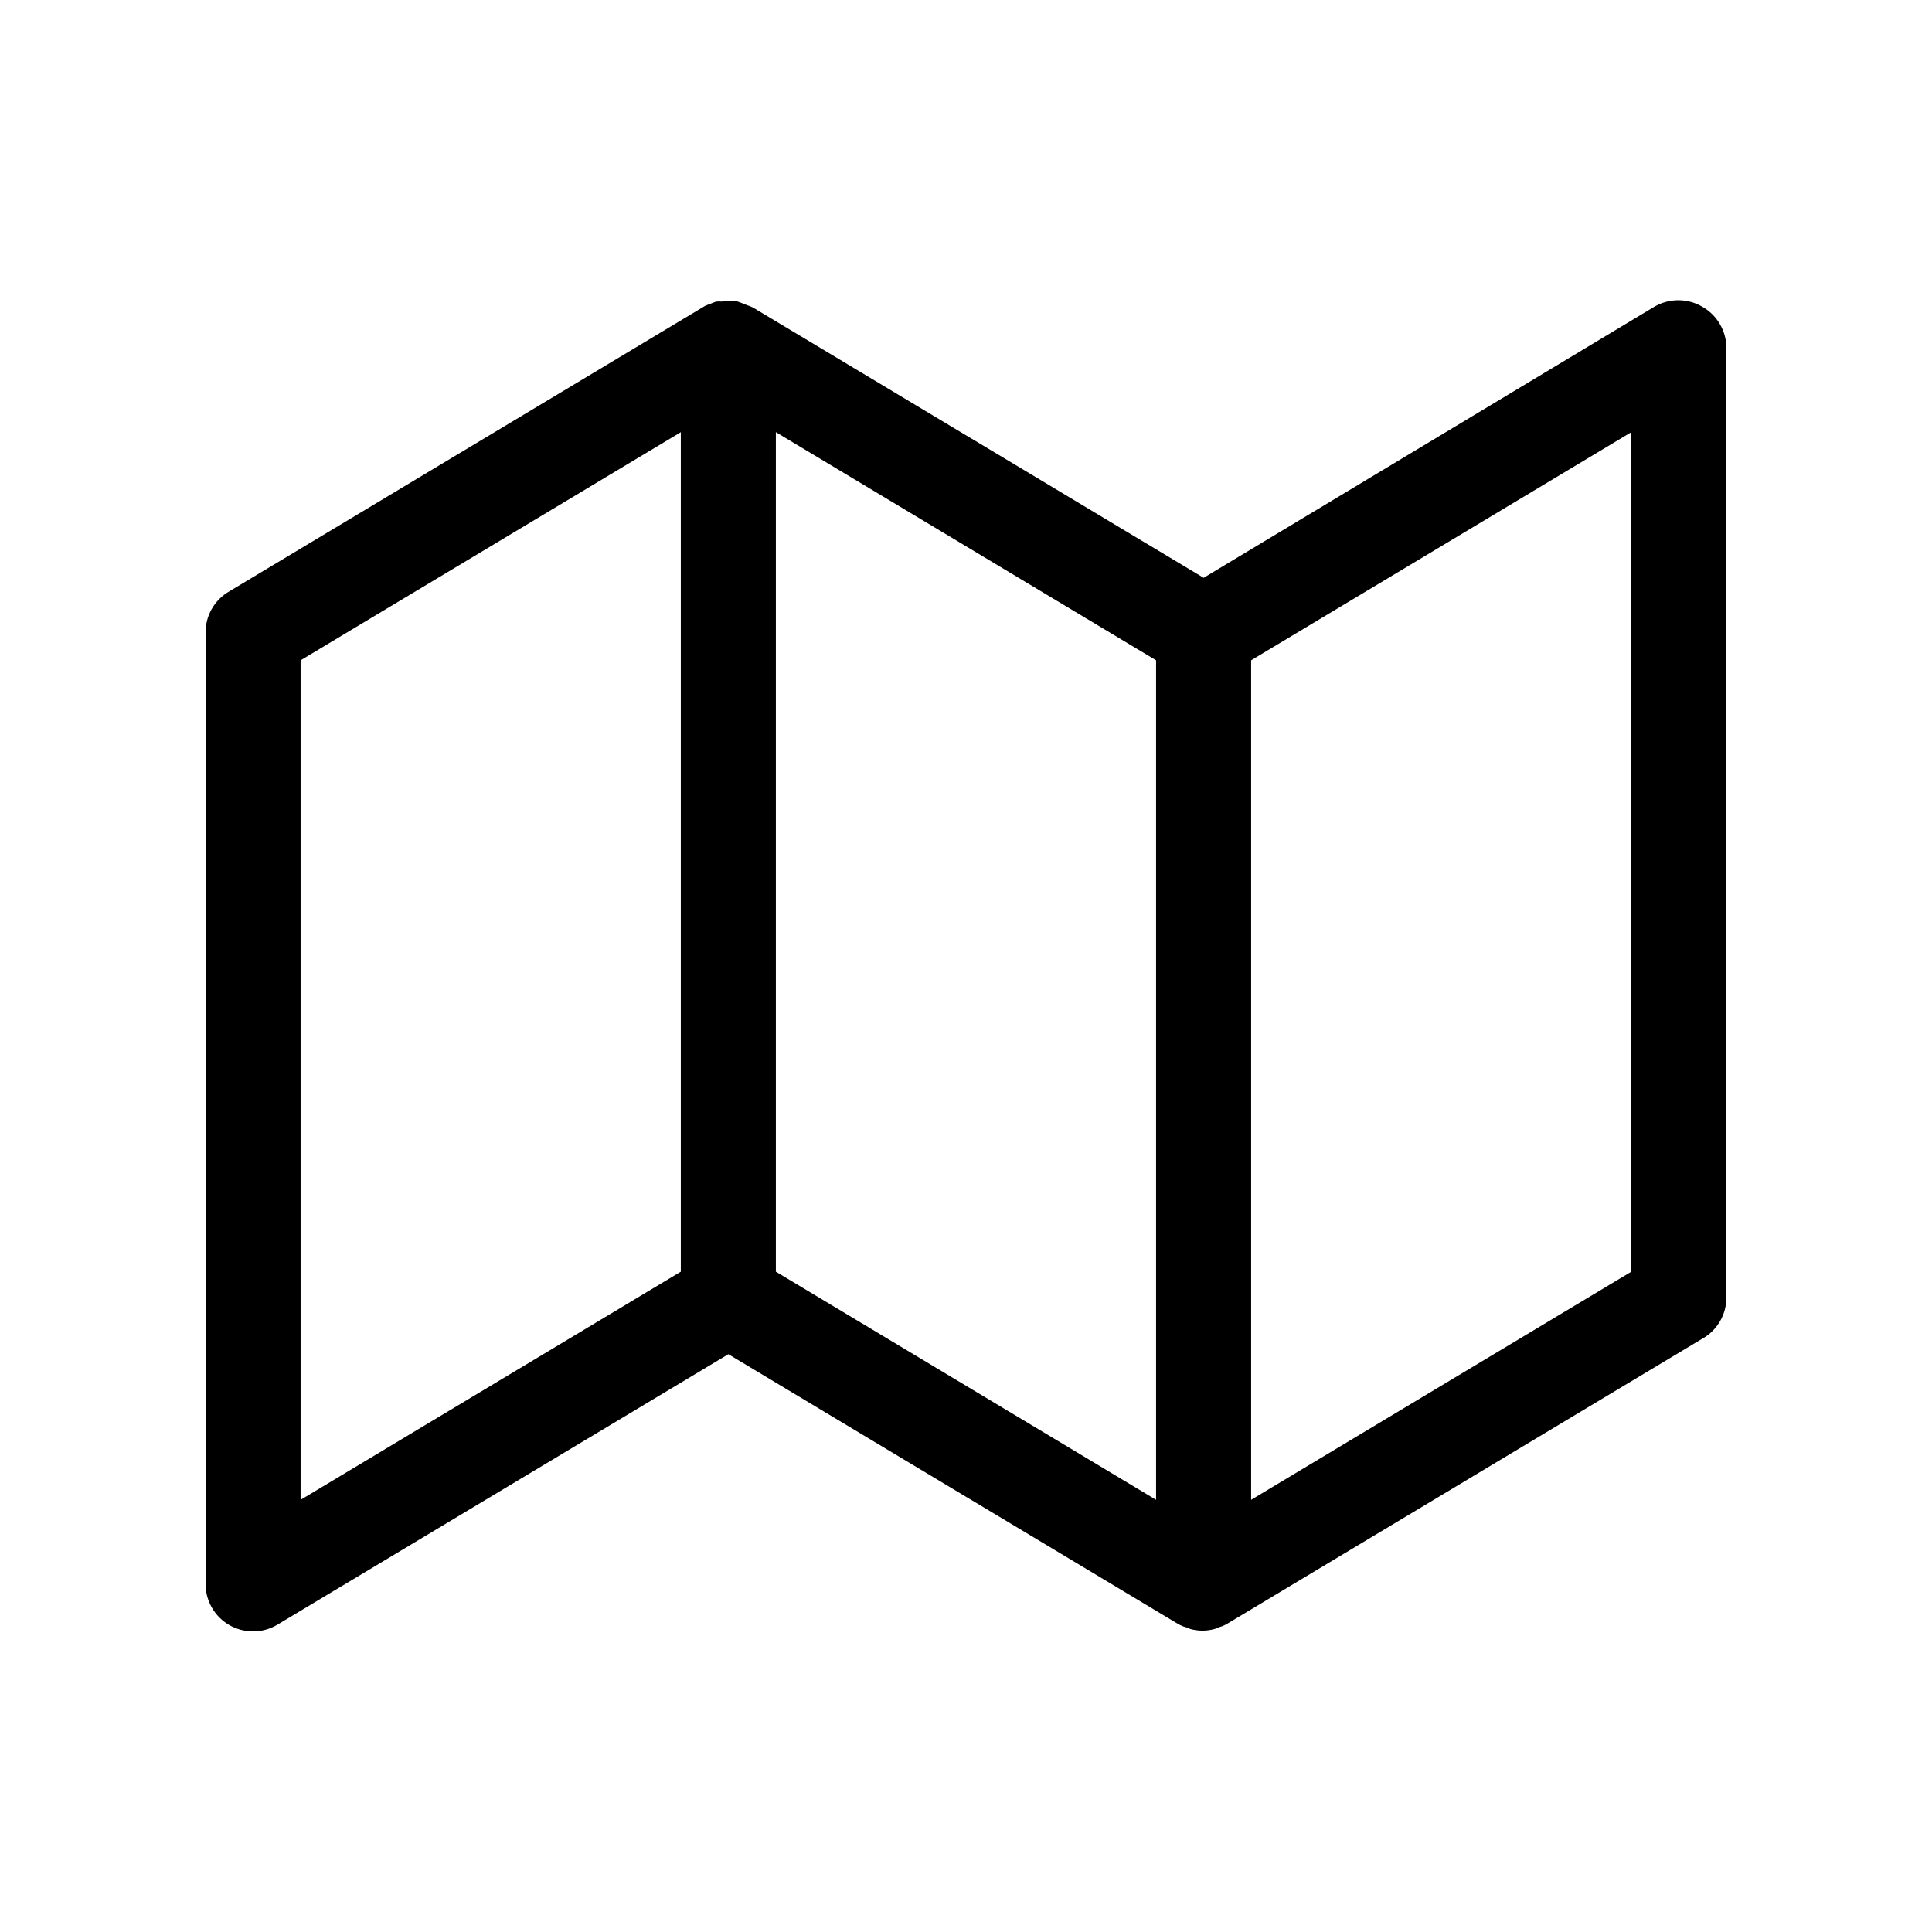 <?xml version="1.0" encoding="UTF-8"?>
<!-- Uploaded to: ICON Repo, www.svgrepo.com, Generator: ICON Repo Mixer Tools -->
<svg fill="#000000" width="800px" height="800px" version="1.1" viewBox="144 144 512 512" xmlns="http://www.w3.org/2000/svg">
 <path d="m595.12 225.28c-3.922-2.289-8.773-2.289-12.695 0l-119.45 71.844-119.46-71.641c-0.488-0.234-0.992-0.434-1.508-0.605l-1.41-0.555h-0.004c-0.664-0.289-1.355-0.508-2.062-0.656h-1.512c-0.594 0.039-1.184 0.125-1.766 0.254-0.484-0.055-0.973-0.055-1.461 0-0.531 0.172-1.051 0.371-1.562 0.605-0.48 0.152-0.949 0.336-1.41 0.551l-125.95 75.57 0.004 0.004c-4.031 2.262-6.492 6.562-6.398 11.184v251.91c-0.008 4.547 2.438 8.742 6.398 10.98 1.895 1.051 4.027 1.605 6.195 1.613 2.289 0 4.539-0.629 6.5-1.812l119.45-71.645 119.45 71.645c0.625 0.324 1.281 0.578 1.965 0.754l0.957 0.402c2.141 0.605 4.406 0.605 6.547 0l0.957-0.402h0.004c0.68-0.176 1.34-0.43 1.965-0.754l125.95-75.57-0.004-0.004c4.023-2.113 6.586-6.238 6.703-10.781v-251.91 0.004c0.004-4.551-2.441-8.746-6.398-10.984zm-371.46 93.707 100.76-60.457v222.48l-100.76 60.457zm125.95-60.457 100.76 60.457v222.48l-100.76-60.457zm226.71 222.48-100.76 60.457v-222.48l100.76-60.457z"/>
</svg>